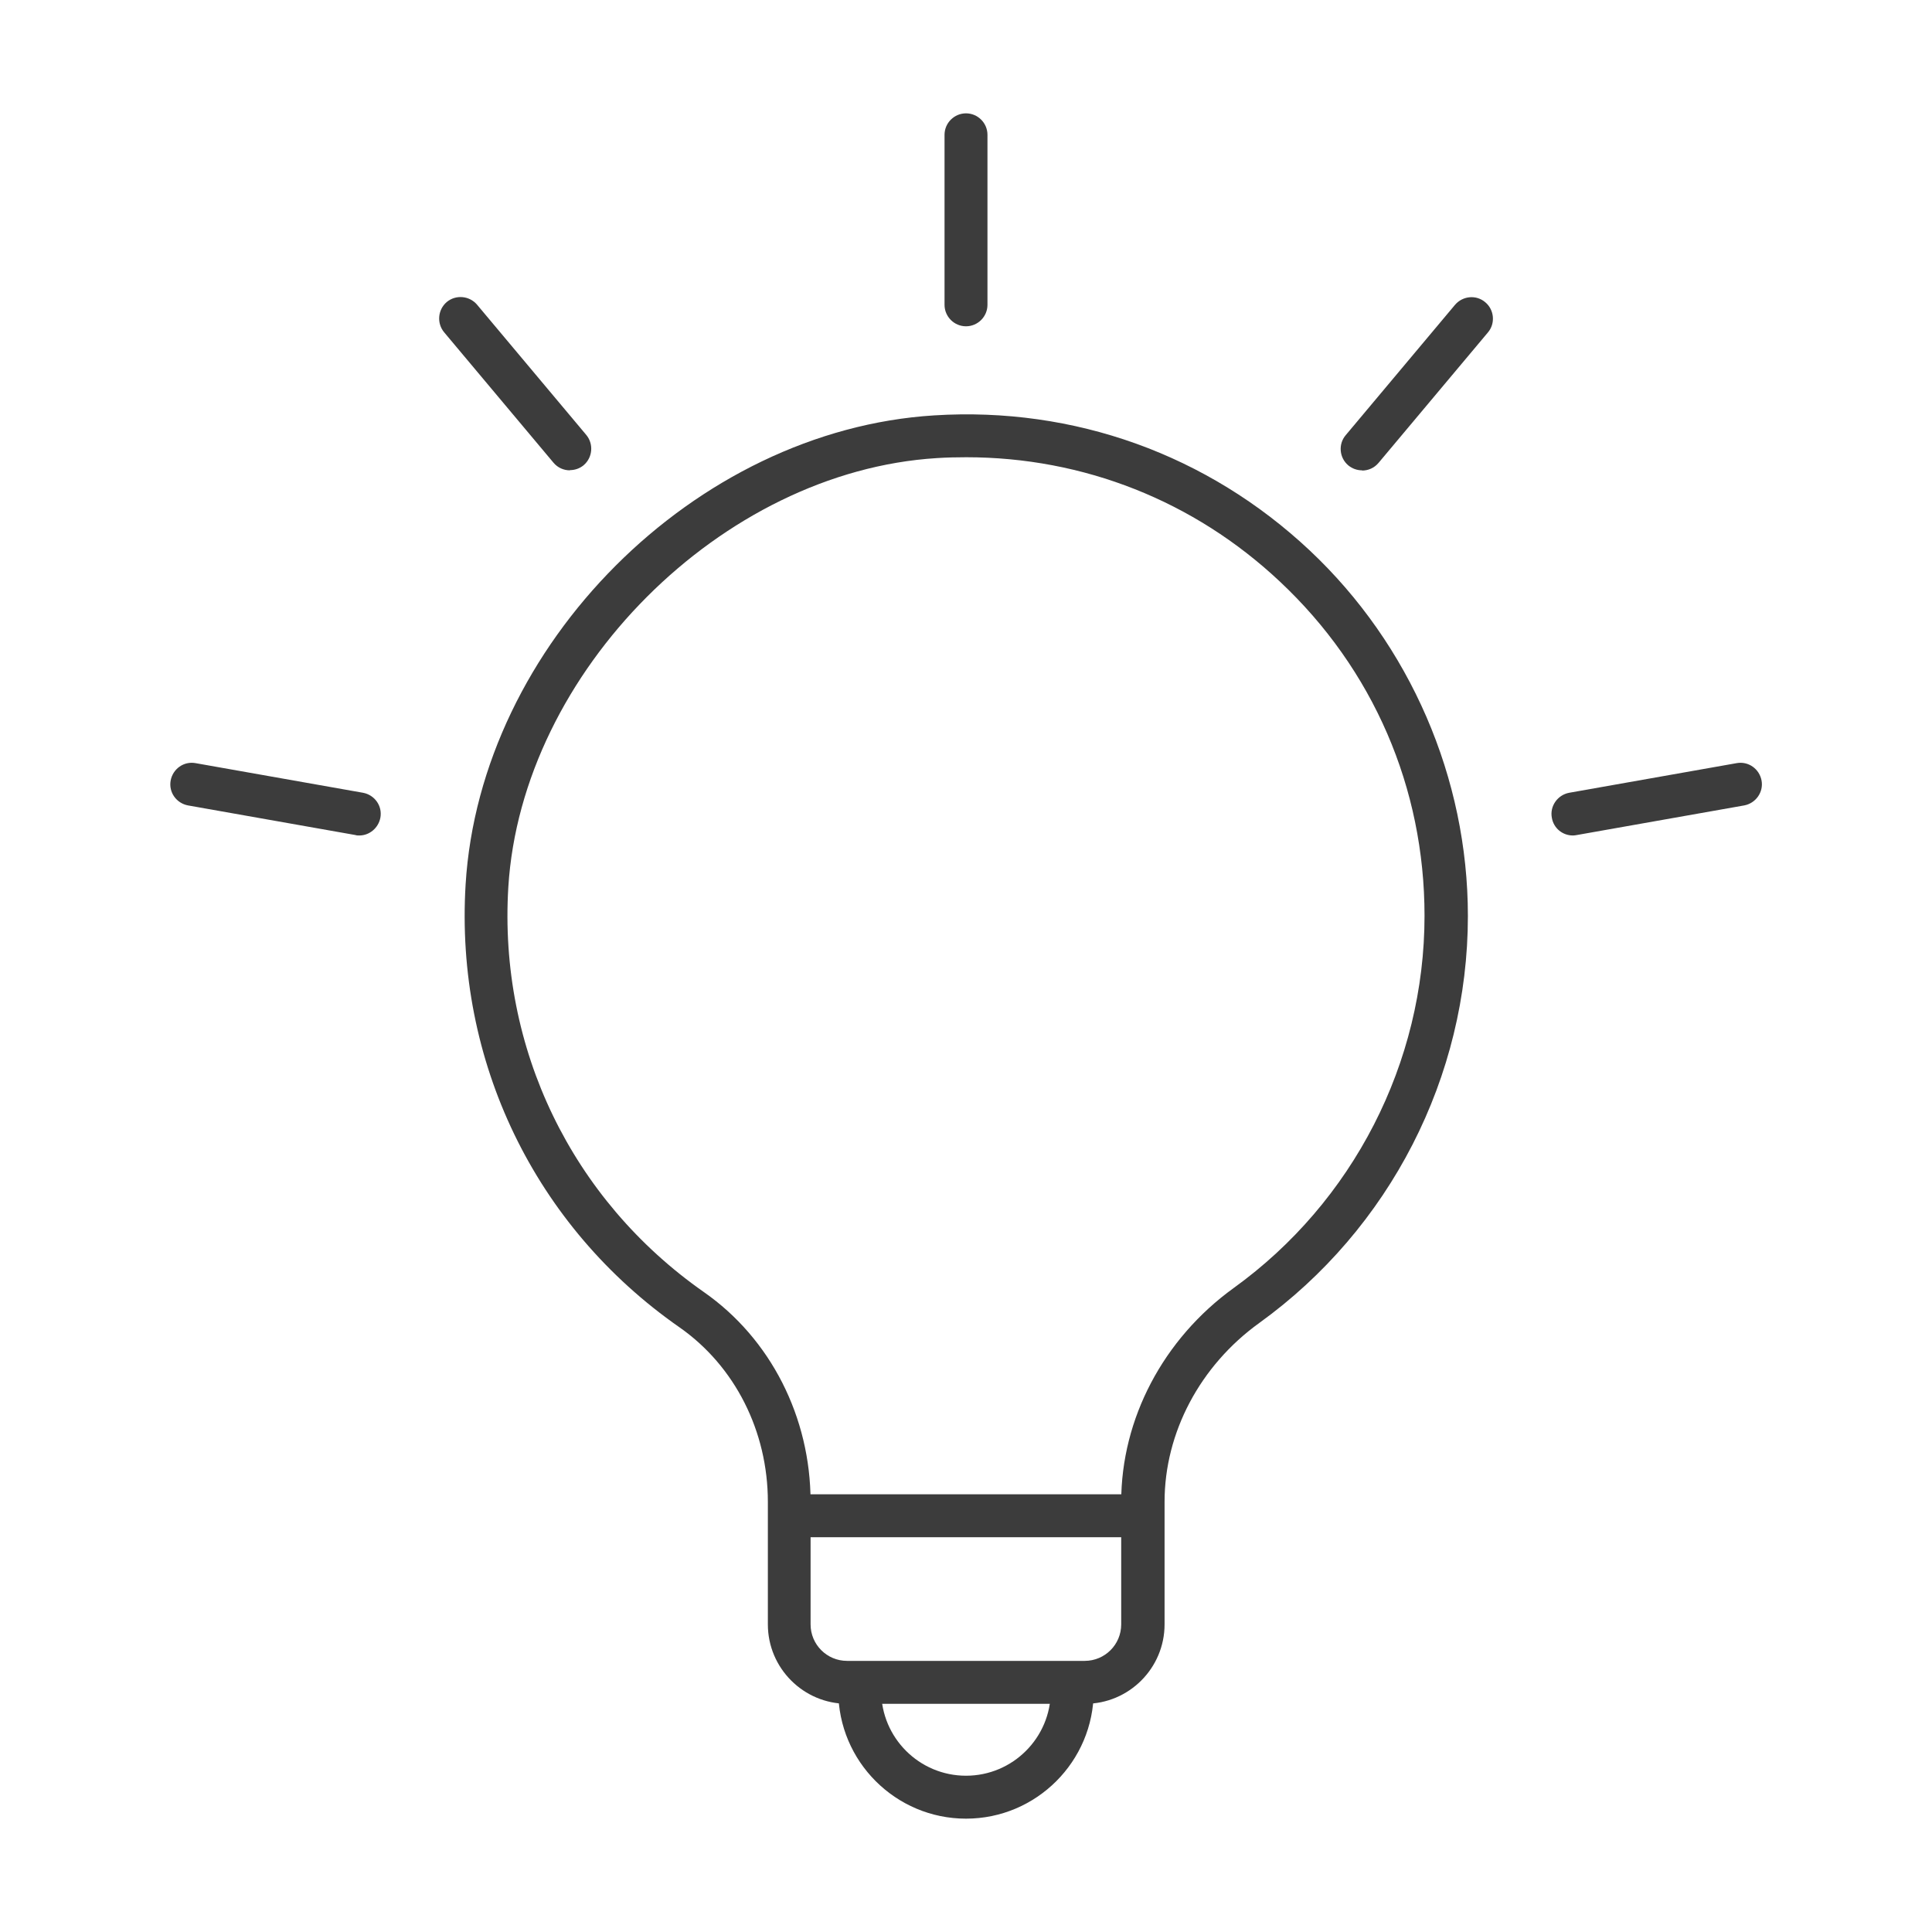 <svg width="90" height="90" viewBox="0 0 90 90" fill="none" xmlns="http://www.w3.org/2000/svg">
<g clip-path="url(#clip0_241_2795)">
<path d="M50.54 79.37H39.47C37.43 79.37 35.77 77.71 35.77 75.67V69.96C35.77 66.67 34.23 63.63 31.65 61.83C24.91 57.13 21.19 49.42 21.69 41.2C22.37 30.05 32.37 20.04 43.52 19.35C50.04 18.94 56.26 21.18 61.01 25.64C65.69 30.04 68.38 36.25 68.38 42.67C68.38 50.16 64.75 57.24 58.66 61.63C55.9 63.62 54.25 66.74 54.25 69.96V75.67C54.25 77.71 52.59 79.37 50.55 79.37H50.54ZM45.02 21.3C44.56 21.3 44.1 21.31 43.64 21.34C33.62 21.96 24.3 31.3 23.68 41.32C23.22 48.83 26.63 55.88 32.79 60.19C35.9 62.36 37.76 66.02 37.76 69.96V75.67C37.76 76.61 38.52 77.37 39.46 77.37H50.53C51.47 77.37 52.23 76.61 52.23 75.67V69.96C52.23 66.09 54.19 62.37 57.47 60C63.03 55.99 66.36 49.51 66.36 42.66C66.36 36.7 63.97 31.17 59.62 27.09C55.62 23.33 50.47 21.3 45.01 21.3H45.02Z" fill="#3C3C3C"/>
<path d="M52.92 69.61H37.08V71.61H52.92V69.61Z" fill="#3C3C3C"/>
<path d="M45 15.2C44.45 15.2 44 14.75 44 14.2V6.28C44 5.73 44.45 5.28 45 5.28C45.55 5.28 46 5.73 46 6.28V14.2C46 14.75 45.55 15.2 45 15.2Z" fill="#3C3C3C"/>
<path d="M26.55 21.91C26.26 21.91 25.98 21.79 25.78 21.55L20.69 15.48C20.34 15.06 20.39 14.43 20.81 14.07C21.23 13.72 21.86 13.77 22.22 14.19L27.31 20.26C27.66 20.68 27.61 21.31 27.19 21.67C27 21.83 26.77 21.9 26.55 21.9V21.91Z" fill="#3C3C3C"/>
<path d="M16.73 38.92C16.67 38.92 16.61 38.92 16.56 38.9L8.76 37.52C8.22 37.42 7.85 36.91 7.95 36.36C8.05 35.82 8.56 35.45 9.11 35.55L16.91 36.93C17.45 37.03 17.82 37.54 17.72 38.09C17.63 38.57 17.21 38.92 16.74 38.92H16.73Z" fill="#3C3C3C"/>
<path d="M73.27 38.92C72.79 38.92 72.37 38.58 72.29 38.09C72.19 37.55 72.56 37.03 73.1 36.93L80.9 35.55C81.45 35.45 81.96 35.82 82.06 36.36C82.16 36.9 81.79 37.42 81.25 37.52L73.45 38.9C73.39 38.91 73.33 38.92 73.28 38.92H73.27Z" fill="#3C3C3C"/>
<path d="M63.45 21.91C63.22 21.91 62.99 21.83 62.81 21.68C62.39 21.33 62.33 20.69 62.69 20.27L67.78 14.2C68.14 13.78 68.77 13.72 69.19 14.08C69.61 14.43 69.67 15.07 69.31 15.49L64.22 21.56C64.02 21.8 63.74 21.92 63.45 21.92V21.91Z" fill="#3C3C3C"/>
<path d="M45 84.72C41.72 84.72 39.05 82.05 39.05 78.77H41.05C41.05 80.95 42.82 82.72 45 82.72C47.18 82.72 48.95 80.95 48.95 78.77H50.95C50.95 82.05 48.28 84.72 45 84.72Z" fill="#3C3C3C"/>
</g>
<defs>
<clipPath id="clip0_241_2795">
<rect width="90" height="90" fill="white"/>
</clipPath>
</defs>
</svg>
